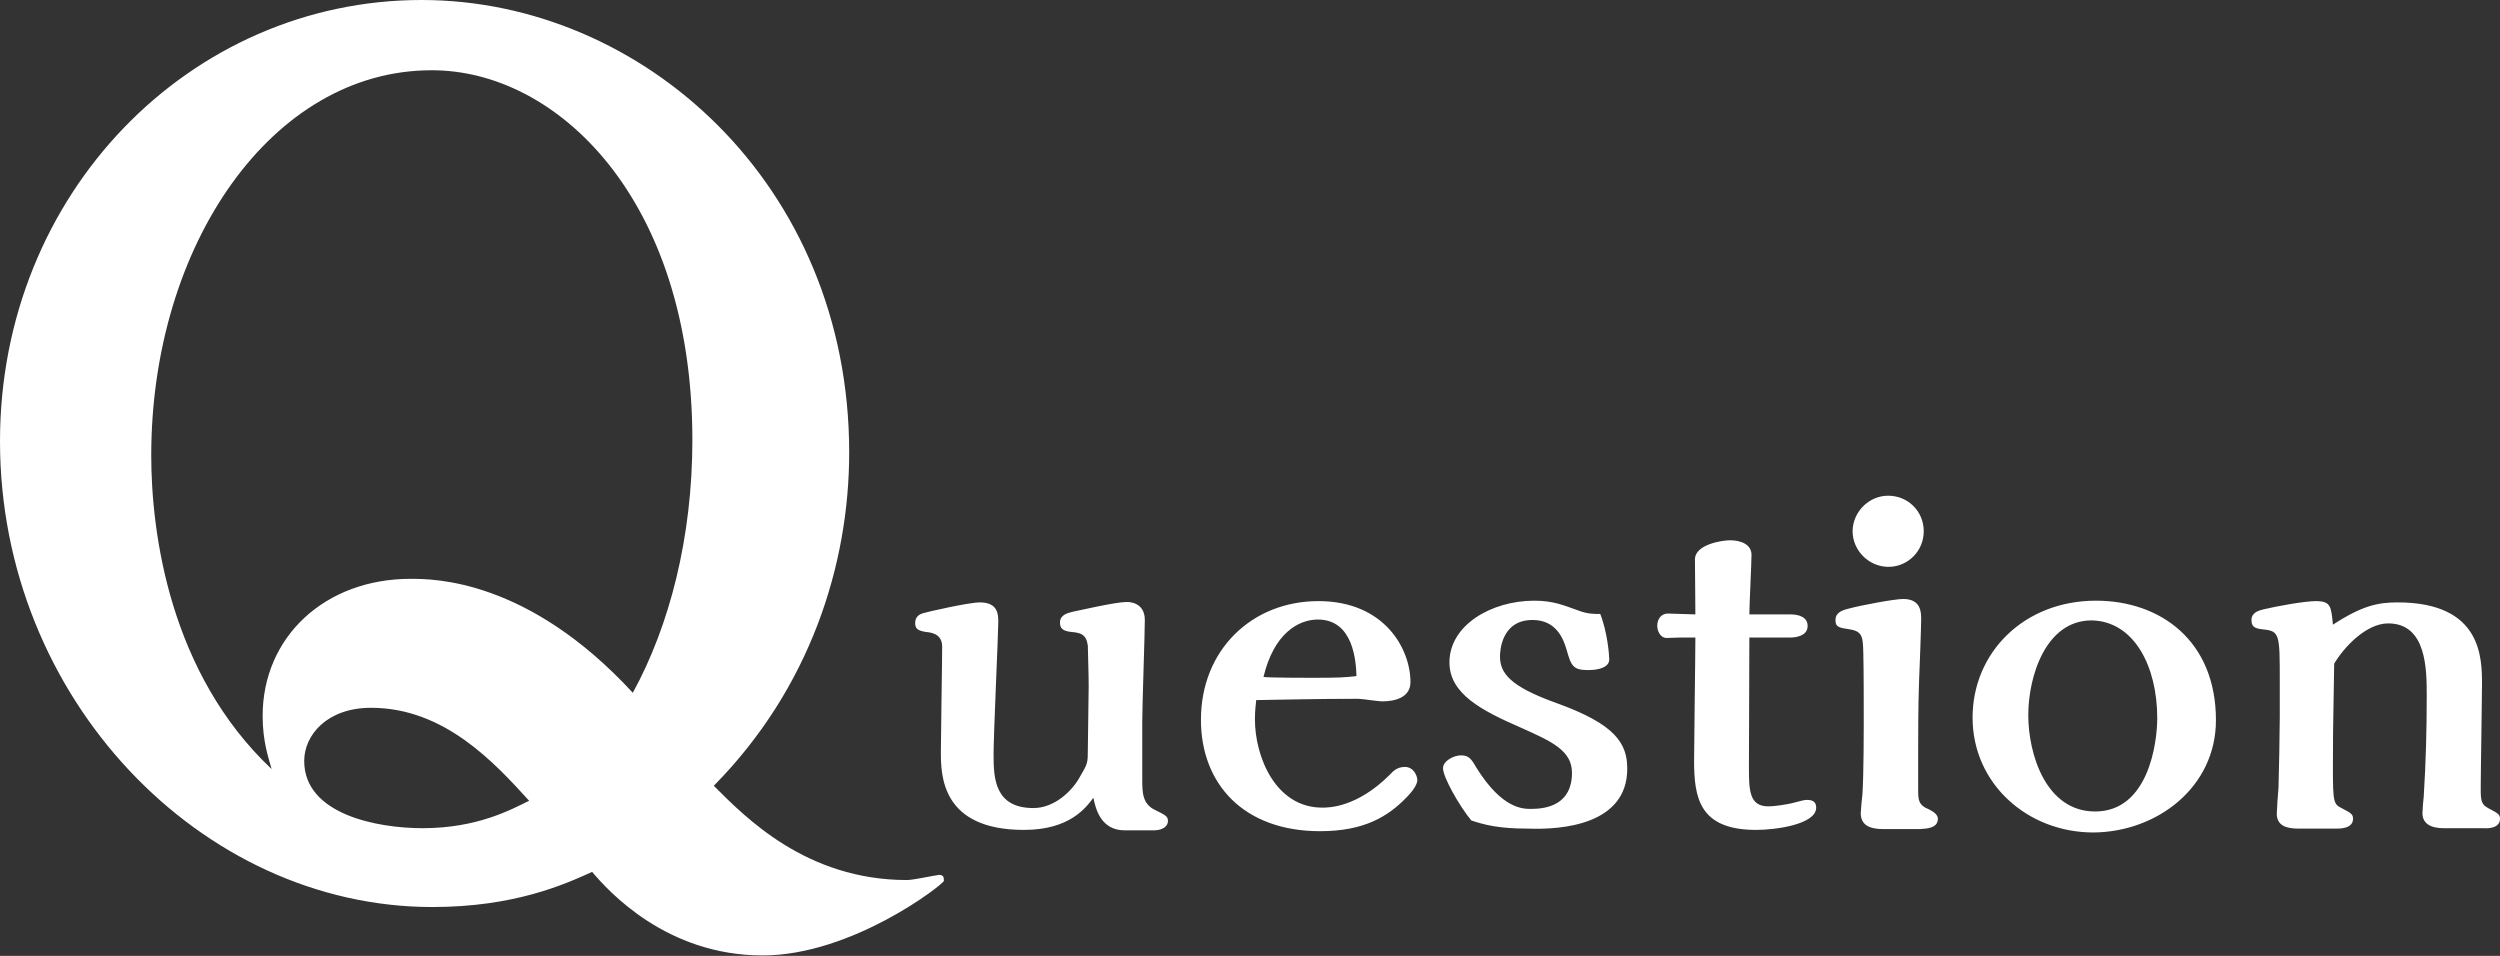 <?xml version="1.0" encoding="utf-8"?>
<!-- Generator: Adobe Illustrator 23.0.2, SVG Export Plug-In . SVG Version: 6.00 Build 0)  -->
<svg version="1.1" id="レイヤー_1" xmlns="http://www.w3.org/2000/svg" xmlns:xlink="http://www.w3.org/1999/xlink" x="0px"
	 y="0px" viewBox="0 0 58.35 22.31" style="enable-background:new 0 0 58.35 22.31;" xml:space="preserve">
<rect x="0" y="0" width="58.35" height="22.31" fill="#333333" stroke="none"/>
<style type="text/css">
	.st0{fill:#FFFFFF;}
</style>
<g>
	<g>
		<path class="st0" d="M16.16,10.27c0,2.27-0.53,4.33-1.39,5.9c-2.45-2.66-4.65-2.66-5.19-2.66c-1.99,0-3.45,1.35-3.45,3.2
			c0,0.6,0.14,0.99,0.21,1.24c-2.38-2.24-2.81-5.51-2.81-7.32c0-4.9,2.81-8.99,6.54-8.99C13,1.63,16.16,4.65,16.16,10.27 M7.1,17.76
			c0-0.6,0.53-1.24,1.56-1.24c1.71,0,2.88,1.28,3.69,2.17c-0.43,0.21-1.21,0.64-2.49,0.64C8.81,19.33,7.1,19.01,7.1,17.76
			 M21.17,20.54c-2.35,0-3.77-1.46-4.51-2.2c2.24-2.27,3.16-5.15,3.16-7.78C19.82,4.3,14.99,0,9.84,0C4.44,0,0,4.51,0,10.3
			c0,6,4.69,10.87,10.09,10.87c1.92,0,3.09-0.53,3.73-0.82c0.39,0.46,1.74,1.95,3.98,1.95c2.1,0,4.23-1.67,4.23-1.74
			c0-0.07,0-0.14-0.11-0.14C21.81,20.43,21.32,20.54,21.17,20.54 M27.26,19.16c0-0.11-0.07-0.14-0.29-0.25
			c-0.31-0.14-0.31-0.42-0.31-0.73v-1.33c0-0.38,0.06-2.04,0.06-2.38c0-0.41-0.36-0.42-0.42-0.42c-0.26,0-1.12,0.2-1.27,0.23
			c-0.13,0.03-0.29,0.08-0.29,0.25c0,0.13,0.06,0.2,0.27,0.22c0.3,0.02,0.35,0.13,0.38,0.32c0,0.1,0.02,0.65,0.02,0.94
			c0,0.24-0.02,1.28-0.02,1.49c0,0.3,0,0.32-0.19,0.64c-0.17,0.31-0.58,0.72-1.08,0.72c-0.91,0-0.93-0.71-0.93-1.25
			c0-0.48,0.11-2.82,0.11-3.09c0-0.17,0-0.46-0.43-0.46c-0.26,0-1.22,0.22-1.32,0.25c-0.07,0.02-0.19,0.07-0.19,0.23
			c0,0.14,0.07,0.18,0.25,0.21c0.1,0.01,0.38,0.03,0.38,0.34c0,0.39-0.03,2.1-0.03,2.45c0,0.54,0,1.83,1.94,1.83
			c1.06,0,1.44-0.51,1.62-0.75c0.05,0.25,0.17,0.76,0.73,0.76h0.7C27.18,19.37,27.26,19.26,27.26,19.16 M29.49,15.8
			c0.24-1.01,0.81-1.34,1.27-1.34c0.83,0,0.89,0.98,0.9,1.32c-0.26,0.03-0.39,0.04-1.01,0.04C30.55,15.82,29.61,15.82,29.49,15.8
			 M32.82,18.62c0.06-0.06,0.26-0.27,0.26-0.41c0-0.11-0.09-0.31-0.29-0.31c-0.17,0-0.27,0.09-0.35,0.18
			c-0.77,0.77-1.43,0.77-1.58,0.77c-1.09,0-1.57-1.19-1.57-2.06c0-0.21,0.02-0.34,0.03-0.45c0.68-0.01,1.41-0.03,2.38-0.03
			c0.09,0,0.47,0.06,0.56,0.06c0.32,0,0.66-0.1,0.66-0.45c0-0.77-0.6-1.89-2.15-1.89c-1.54,0-2.74,1.13-2.74,2.77
			c0,1.5,1,2.6,2.78,2.6C31.85,19.4,32.4,19.05,32.82,18.62 M37.98,17.94c0-0.6-0.29-1.04-1.65-1.53c-1.09-0.39-1.32-0.7-1.32-1.09
			c0-0.1,0.02-0.85,0.76-0.85c0.56,0,0.72,0.45,0.79,0.68c0.11,0.39,0.15,0.49,0.51,0.49c0.05,0,0.49,0,0.49-0.25
			c0-0.09-0.04-0.63-0.21-1.06c-0.15,0-0.3,0-0.51-0.08c-0.34-0.12-0.58-0.23-1.03-0.23c-1,0-1.98,0.57-1.98,1.44
			c0,0.73,0.74,1.12,1.66,1.52c0.74,0.33,1.2,0.54,1.2,1.06c0,0.74-0.59,0.84-0.95,0.84c-0.2,0-0.68,0-1.28-0.96
			c-0.12-0.21-0.18-0.29-0.36-0.29c-0.17,0-0.42,0.13-0.42,0.3c0,0.21,0.38,0.88,0.66,1.22c0.31,0.1,0.62,0.19,1.33,0.19
			C36.48,19.37,37.98,19.24,37.98,17.94 M42.39,18.85c0-0.14-0.09-0.18-0.21-0.18c-0.07,0-0.1,0.01-0.37,0.08
			c-0.1,0.02-0.35,0.07-0.54,0.07c-0.45,0-0.45-0.39-0.45-0.94c0-0.47,0.01-2.58,0.01-3h0.96c0.11,0,0.4-0.03,0.4-0.27
			c0-0.2-0.19-0.27-0.4-0.27h-0.96c0-0.22,0.05-1.19,0.05-1.39c0-0.25-0.26-0.34-0.5-0.34c-0.2,0-0.8,0.1-0.82,0.43
			c0,0.04,0.01,1.09,0.01,1.3c-0.1,0-0.55-0.02-0.64-0.02c-0.16,0-0.25,0.13-0.25,0.29c0,0.11,0.07,0.28,0.22,0.28
			c0.05,0,0.27-0.01,0.31-0.01h0.36c0,0.45-0.03,2.46-0.03,2.87c0,0.87,0.12,1.62,1.45,1.62C41.45,19.37,42.39,19.24,42.39,18.85
			 M44.9,12.4c0-0.47-0.37-0.83-0.83-0.83c-0.46,0-0.83,0.39-0.83,0.83c0,0.44,0.37,0.83,0.84,0.83
			C44.52,13.23,44.9,12.87,44.9,12.4 M45.23,19.11c0-0.1-0.11-0.17-0.21-0.22c-0.25-0.1-0.25-0.23-0.25-0.47v-0.85
			c0-0.38,0-1.08,0.02-1.64c0.01-0.24,0.05-1.28,0.05-1.48c0-0.15,0-0.47-0.42-0.47c-0.19,0-0.96,0.14-1.29,0.23
			c-0.17,0.04-0.29,0.11-0.29,0.26c0,0.17,0.08,0.18,0.34,0.22c0.3,0.05,0.3,0.19,0.31,0.56c0.01,0.35,0.01,1.3,0.01,1.65
			c0,0.05,0,1.16-0.03,1.63c-0.01,0.07-0.04,0.39-0.04,0.45c0,0.29,0.23,0.37,0.51,0.37h0.88C44.97,19.34,45.23,19.33,45.23,19.11
			 M50.35,16.76c0,0.59-0.21,2.18-1.45,2.18c-1.15,0-1.56-1.34-1.56-2.25c0-0.89,0.4-2.21,1.48-2.21
			C49.81,14.5,50.35,15.55,50.35,16.76 M51.72,16.81c0-1.86-1.3-2.79-2.8-2.79c-1.68,0-2.88,1.21-2.88,2.73
			c0,1.54,1.28,2.68,2.82,2.68C50.35,19.42,51.72,18.37,51.72,16.81 M58.35,19.11c0-0.1-0.05-0.13-0.26-0.24
			c-0.17-0.09-0.19-0.16-0.19-0.46c0-0.39,0.03-2.08,0.03-2.43c0-0.62,0-1.92-1.97-1.92c-0.45,0-0.82,0.07-1.51,0.52
			c-0.04-0.43-0.05-0.55-0.4-0.55c-0.26,0-0.92,0.12-1.21,0.19c-0.13,0.03-0.29,0.08-0.29,0.25c0,0.14,0.05,0.2,0.27,0.22
			c0.39,0.04,0.39,0.11,0.39,1.22v0.82c0,0.32-0.02,1.39-0.03,1.66c-0.01,0.09-0.04,0.52-0.04,0.6c0,0.29,0.24,0.35,0.51,0.35h0.88
			c0.09,0,0.39,0,0.39-0.23c0-0.1-0.04-0.13-0.25-0.24c-0.2-0.1-0.22-0.12-0.22-0.94c0-0.55,0-0.89,0.03-2.44
			c0.23-0.39,0.75-0.94,1.26-0.94c0.9,0,0.9,1.08,0.9,1.69c0,0.8-0.02,1.55-0.07,2.35c-0.01,0.06-0.03,0.33-0.03,0.39
			c0,0.35,0.4,0.35,0.51,0.35h0.9C58.08,19.34,58.35,19.33,58.35,19.11"/>
	</g>
</g>
</svg>
